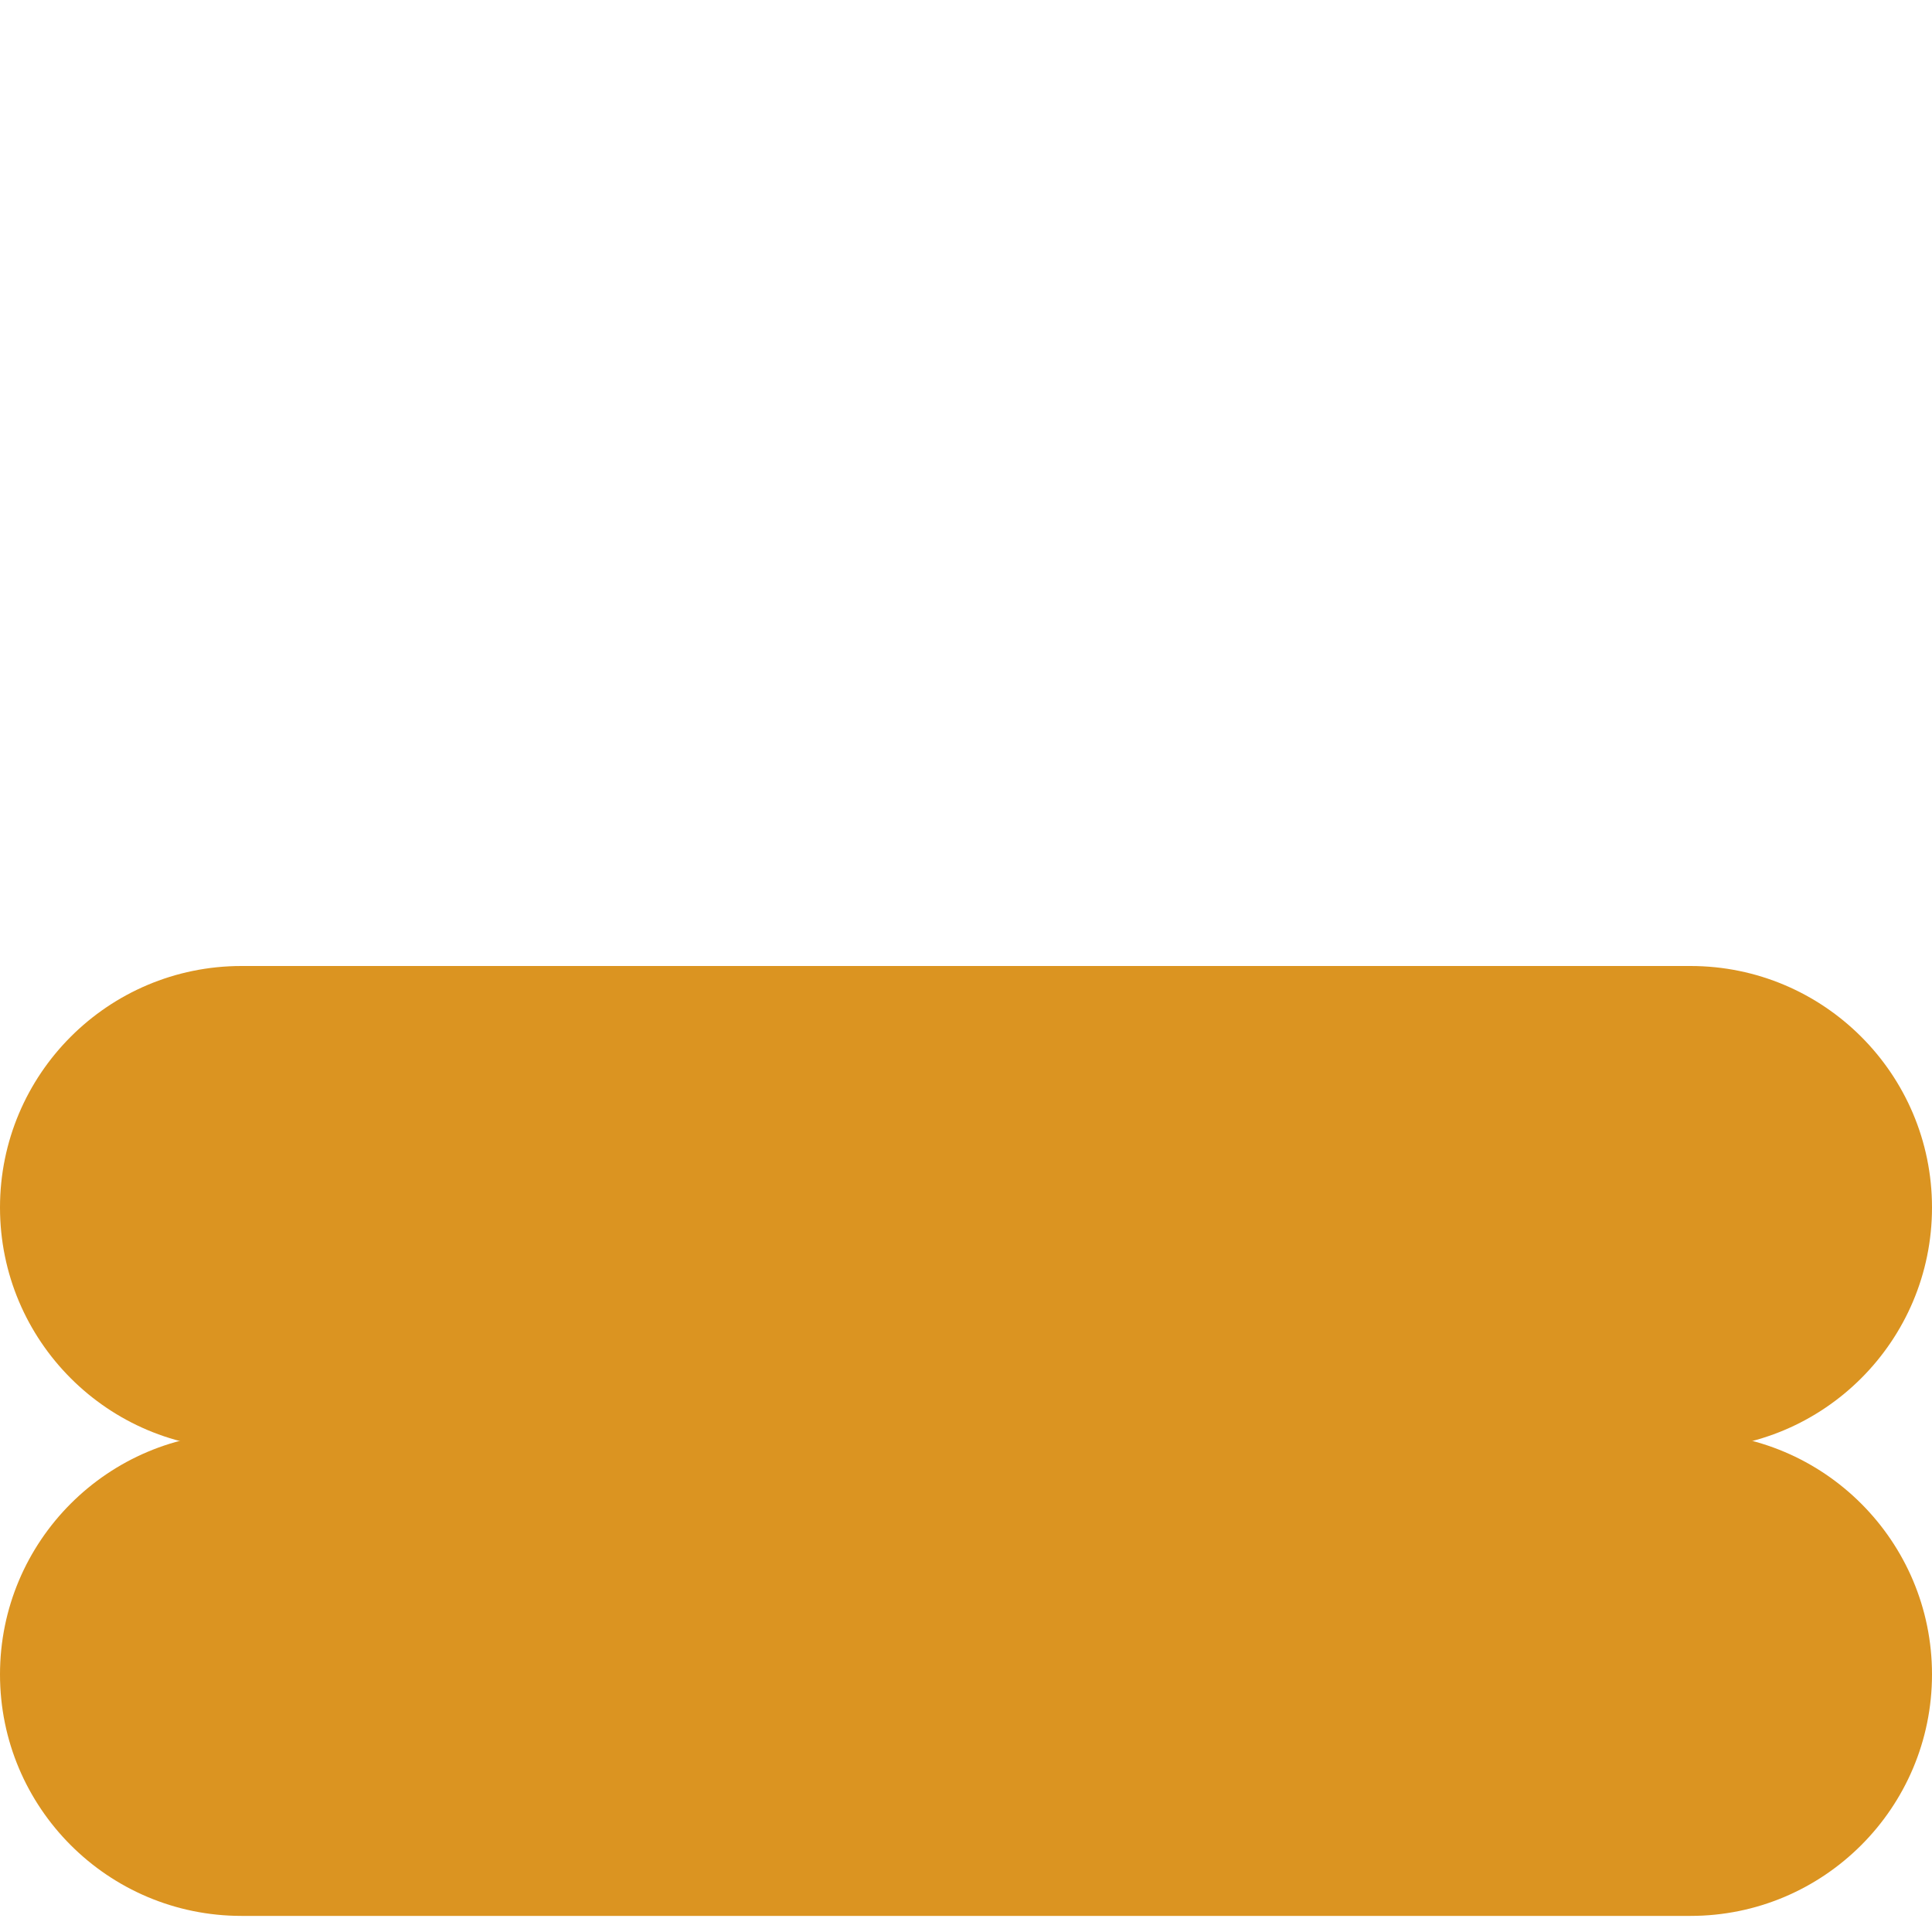 <svg version="1.1" id="Layer_2" xmlns="http://www.w3.org/2000/svg" xmlns:xlink="http://www.w3.org/1999/xlink" x="0px" y="0px"
	 width="15px" height="15px" viewBox="0 0 15 15" enable-background="new 0 0 15 15" xml:space="preserve">
<path fill="#DB9421" d="M15,9.375c0,1.035-0.84,1.875-1.875,1.875H1.875C0.839,11.25,0,10.41,0,9.375l0,0
	C0,8.34,0.839,7.5,1.875,7.5h11.25C14.16,7.5,15,8.34,15,9.375L15,9.375z"/>
<path fill="#DB9421" d="M15,13c0,1.035-0.84,1.875-1.875,1.875H1.875C0.839,14.875,0,14.035,0,13l0,0
	c0-1.035,0.839-1.875,1.875-1.875h11.25C14.16,11.125,15,11.965,15,13L15,13z"/>
</svg>
